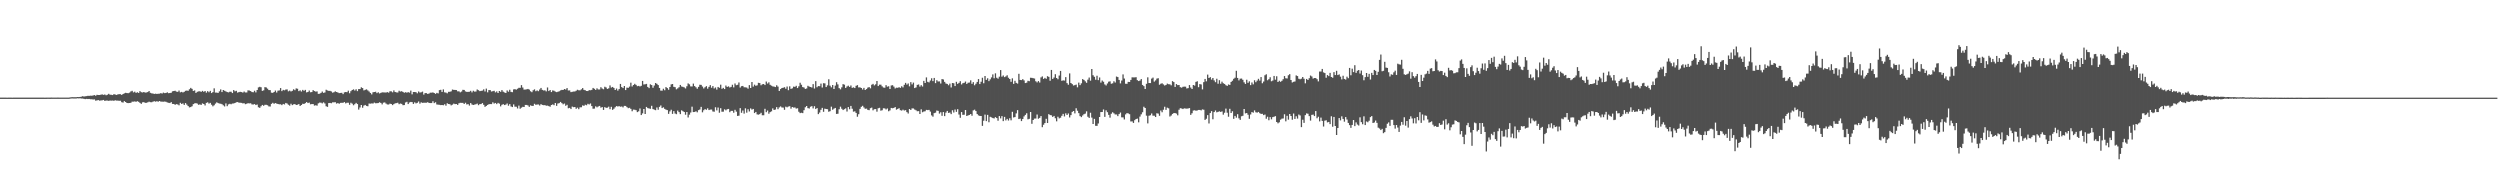 <svg xmlns="http://www.w3.org/2000/svg" width="1920" height="150"><path fill="#4f4f4f" d="M0 74.975h1v1H0zM1 74.982h1v1H1zM2 74.977h1v1H2zM3 74.975h1v1H3zM4 74.975h1v1H4zM5 74.984h1v1H5zM6 74.975h1v1H6zM7 74.979h1v1H7zM8 74.973h1v1H8zM9 74.984h1v1H9zM10 74.979h1v1H10zM11 74.982h1v1H11zM12 74.975h1v1H12zM13 74.973h1v1H13zM14 74.982h1v1H14zM15 74.975h1v1H15zM16 74.975h1v1H16zM17 74.973h1v1H17zM18 74.979h1v1H18zM19 74.97h1v1H19zM20 74.975h1v1H20zM21 74.977h1v1H21zM22 74.982h1v1H22zM23 74.973h1v1H23zM24 74.979h1v1H24zM25 74.977h1v1H25zM26 74.975h1v1H26zM27 74.97h1v1H27zM28 74.975h1v1H28zM29 74.977h1v1H29zM30 74.975h1v1H30zM31 74.975h1v1H31zM32 74.97h1v1H32zM33 74.982h1v1H33zM34 74.984h1v1H34zM35 74.97h1v1H35zM36 74.95h1v1H36zM37 74.938h1v1H37zM38 74.982h1v1H38zM39 74.92h1v1H39zM40 74.936h1v1H40zM41 74.954h1v1H41zM42 74.945h1v1H42zM43 74.95h1v1H43zM44 74.929h1v1H44zM45 74.952h1v1H45zM46 74.943h1v1H46zM47 74.938h1v1H47zM48 74.947h1v1H48zM49 74.936h1v1H49zM50 74.952h1v1H50zM51 74.952h1v1H51zM52 74.952h1v1H52zM53 74.865h1v1H53zM54 74.696h1v1H54zM55 74.615h1v1H55zM56 74.657h1v1H56zM57 74.659h1v1H57zM58 74.652h1v1H58zM59 74.485h1v1H59zM60 74.547h1v1H60zM61 74.421h1v1.069H61zM62 74.238h1v1.44H62zM63 73.904h1v1.776H63zM64 74.155h1v1.751H64zM65 73.917h1v2.22H65zM66 73.835h1v2.103H66zM67 73.572h1v2.493H67zM68 73.629h1v2.346H68zM69 73.469h1v2.772H69zM70 73.535h1v2.68H70zM71 73.315h1v3.106H71zM72 73.032h1v3.312H72zM73 73.501h1v3.829H73zM74 72.782h1v4.301H74zM75 72.94h1v3.919H75zM76 72.974h1v4.353H76zM77 72.691h1v4.477H77zM78 72.482h1v4.555H78zM79 72.876h1v3.886H79zM80 72.54h1v4.967H80zM81 73.185h1v4.044H81zM82 72.743h1v4.516H82zM83 72.038h1v5.418H83zM84 72.686h1v4.514H84zM85 72.782h1v4.514H85zM86 72.99h1v4.232H86zM87 72.299h1v5.125H87zM88 72.613h1v4.413H88zM89 72.897h1v4.349H89zM90 72.51h1v4.761H90zM91 72.274h1v5.143H91zM92 72.345h1v5.015H92zM93 72.903h1v5.571H93zM94 72.169h1v6.642H94zM95 71.672h1v5.988H95zM96 71.249h1v7.089H96zM97 71.459h1v7.62H97zM98 71.583h1v7.636H98zM99 71.095h1v8.004H99zM100 70.237h1v8.739H100zM101 69.754h1v8.329H101zM102 70.949h1v7.148H102zM103 70.399h1v7.457H103zM104 71.299h1v6.864H104zM105 70.869h1v6.871H105zM106 71.384h1v6.816H106zM107 69.981h1v9.025H107zM108 70.818h1v8.94H108zM109 71.022h1v7.562H109zM110 70.635h1v7.812H110zM111 71.104h1v7.874H111zM112 70.99h1v7.981H112zM113 70.708h1v7.89H113zM114 69.873h1v8.21H114zM115 71.272h1v7.212H115zM116 71.654h1v6.896H116zM117 71.835h1v6.267H117zM118 72.157h1v5.544H118zM119 71.931h1v6.136H119zM120 72.123h1v5.621H120zM121 71.97h1v6.152H121zM122 71.931h1v5.631H122zM123 71.544h1v6.493H123zM124 71.83h1v6.269H124zM125 71.13h1v6.988H125zM126 71.503h1v6.487H126zM127 71.381h1v6.798H127zM128 70.933h1v7.771H128zM129 71.585h1v7.372H129zM130 71.439h1v7.723H130zM131 71.212h1v7.233H131zM132 70.168h1v9.677H132zM133 69.912h1v9.95H133zM134 69.688h1v10.781H134zM135 70.347h1v9.62H135zM136 70.548h1v9.661H136zM137 69.543h1v11.334H137zM138 70.901h1v8.057H138zM139 70.537h1v9.302H139zM140 71.033h1v8.398H140zM141 70.498h1v10.076H141zM142 69.745h1v9.4H142zM143 69.505h1v10.826H143zM144 69.731h1v11.703H144zM145 68.543h1v13.914H145zM146 67.461h1v14.779H146zM147 68.23h1v13.358H147zM148 69.846h1v10.144H148zM149 69.438h1v9.95H149zM150 71.368h1v7.855H150zM151 70.505h1v9.082H151zM152 70.184h1v10.304H152zM153 70.074h1v10.108H153zM154 70.578h1v9.986H154zM155 69.772h1v9.643H155zM156 70.523h1v9.361H156zM157 69.884h1v11.126H157zM158 71.194h1v7.796H158zM159 69.992h1v8.595H159zM160 70.864h1v8.695H160zM161 69.77h1v9.206H161zM162 71.487h1v8.938H162zM163 70.75h1v10.89H163zM164 67.831h1v12.998H164zM165 71.095h1v8.483H165zM166 71.095h1v7.489H166zM167 71.384h1v7.796H167zM168 70.168h1v9.336H168zM169 68.655h1v11.007H169zM170 70.72h1v9.327H170zM171 69.125h1v11.785H171zM172 69.683h1v12.087H172zM173 70.182h1v9.238H173zM174 70.686h1v10.858H174zM175 70.937h1v9.247H175zM176 70.429h1v9.27H176zM177 70.459h1v9.611H177zM178 71.459h1v8.064H178zM179 69.152h1v10.332H179zM180 70.134h1v8.986H180zM181 69.733h1v8.805H181zM182 71.127h1v7.276H182zM183 70.757h1v8.075H183zM184 70.493h1v8.396H184zM185 70.702h1v8.293H185zM186 71.127h1v8.293H186zM187 70.301h1v8.981H187zM188 71.011h1v9.036H188zM189 71.004h1v8.652H189zM190 69.365h1v9.915H190zM191 69.521h1v9.895H191zM192 69.953h1v9.373H192zM193 70.686h1v9.501H193zM194 70.869h1v9.426H194zM195 69.672h1v10.236H195zM196 70.96h1v9.744H196zM197 69.138h1v11.135H197zM198 67.106h1v15.257H198zM199 66.646h1v16.173H199zM200 67.037h1v14.589H200zM201 69.795h1v10.79H201zM202 69.372h1v11.9H202zM203 66.907h1v13.6H203zM204 67.152h1v13.314H204zM205 68.113h1v12.708H205zM206 69.159h1v12.541H206zM207 69.246h1v12.566H207zM208 71.146h1v8.643H208zM209 71.297h1v7.633H209zM210 70.635h1v9.062H210zM211 69.532h1v9.599H211zM212 71.082h1v8.505H212zM213 69.619h1v10.229H213zM214 69.447h1v10.698H214zM215 67.616h1v12.449H215zM216 69.967h1v10.751H216zM217 68.996h1v10.833H217zM218 69.37h1v10.867H218zM219 68.777h1v10.295H219zM220 68.651h1v10.858H220zM221 70.139h1v10.288H221zM222 69.582h1v11.582H222zM223 70.267h1v9.393H223zM224 69.745h1v10.996H224zM225 68.534h1v11.614H225zM226 69.262h1v10.668H226zM227 67.898h1v12.731H227zM228 68.131h1v12.293H228zM229 69.994h1v9.913H229zM230 69.367h1v12.028H230zM231 70.308h1v10.355H231zM232 69.006h1v10.645H232zM233 69.738h1v10.142H233zM234 69.031h1v10.199H234zM235 70.942h1v7.425H235zM236 70.631h1v8.526H236zM237 69.505h1v9.274H237zM238 70.866h1v9.238H238zM239 70.69h1v9.254H239zM240 69.214h1v10.719H240zM241 69.935h1v11.19H241zM242 70.329h1v10.538H242zM243 70.191h1v10.959H243zM244 72.075h1v7.29H244zM245 72.009h1v6.768H245zM246 71.336h1v7.491H246zM247 70.308h1v9.126H247zM248 71.331h1v7.283H248zM249 70.995h1v8.469H249zM250 68.928h1v12.673H250zM251 69.452h1v12.621H251zM252 69.765h1v9.371H252zM253 69.777h1v9.261H253zM254 70.269h1v9.055H254zM255 71.157h1v7.457H255zM256 70.786h1v7.826H256zM257 70.123h1v8.357H257zM258 70.644h1v8.929H258zM259 71.008h1v8.169H259zM260 71.514h1v8.217H260zM261 71.386h1v7.626H261zM262 71.251h1v7.709H262zM263 72.292h1v6.642H263zM264 70.919h1v7.457H264zM265 70.681h1v8.73H265zM266 70.791h1v8.114H266zM267 69.642h1v9.254H267zM268 71.603h1v8.904H268zM269 70.017h1v8.876H269zM270 69.125h1v10.476H270zM271 68.612h1v12.257H271zM272 69.527h1v10.51H272zM273 68.559h1v10.423H273zM274 69.978h1v9.922H274zM275 68.42h1v15.747H275zM276 68.392h1v14.118H276zM277 67.088h1v13.532H277zM278 67.648h1v15.072H278zM279 69.404h1v11.719H279zM280 68.99h1v11.579H280zM281 68.584h1v12.765H281zM282 69.436h1v12.186H282zM283 70.287h1v9.236H283zM284 71.372h1v8.238H284zM285 72.521h1v6.91H285zM286 70.839h1v8.682H286zM287 70.667h1v8.132H287zM288 70.461h1v8.853H288zM289 71.503h1v7.764H289zM290 70.837h1v8.313H290zM291 71.768h1v6.766H291zM292 71.333h1v7.702H292zM293 70.898h1v9.277H293zM294 70.947h1v7.894H294zM295 71.027h1v7.64H295zM296 71.047h1v8.524H296zM297 70.738h1v9.499H297zM298 71.166h1v9.112H298zM299 70.107h1v9.508H299zM300 70.164h1v9.696H300zM301 70.908h1v9.844H301zM302 69.44h1v10.531H302zM303 70.647h1v8.693H303zM304 70.974h1v8.247H304zM305 71.049h1v7.871H305zM306 69.683h1v10.348H306zM307 70.278h1v9.229H307zM308 70.031h1v9.762H308zM309 70.601h1v10.215H309zM310 71.223h1v9.464H310zM311 70.821h1v7.892H311zM312 71.162h1v7.029H312zM313 70.754h1v9.158H313zM314 71.155h1v7.517H314zM315 69.569h1v8.7H315zM316 72.471h1v5.969H316zM317 70.635h1v9.208H317zM318 70.681h1v7.903H318zM319 70.818h1v8.597H319zM320 71.67h1v7.283H320zM321 70.255h1v7.693H321zM322 71.077h1v8.565H322zM323 70.882h1v7.72H323zM324 70.329h1v8.679H324zM325 72.656h1v6.221H325zM326 71.466h1v7.427H326zM327 71.548h1v7.35H327zM328 72.125h1v6.381H328zM329 71.828h1v7.231H329zM330 71.187h1v7.963H330zM331 71.166h1v7.986H331zM332 70.96h1v6.8H332zM333 71.402h1v7.787H333zM334 72.102h1v6.455H334zM335 71.329h1v8.906H335zM336 71.706h1v8.666H336zM337 69.232h1v11.259H337zM338 68.976h1v11.744H338zM339 70.619h1v10H339zM340 68.662h1v12.17H340zM341 70.912h1v9.176H341zM342 71.12h1v10.032H342zM343 71.677h1v7.629H343zM344 70.498h1v9.352H344zM345 70.528h1v9.49H345zM346 70.139h1v10.81H346zM347 68.784h1v11.625H347zM348 69.038h1v10.504H348zM349 69.061h1v10.897H349zM350 69.193h1v10.655H350zM351 70.118h1v10.46H351zM352 70.136h1v9.169H352zM353 70.919h1v8.013H353zM354 70.287h1v8.721H354zM355 68.99h1v10.027H355zM356 69.058h1v10.81H356zM357 70.187h1v8.721H357zM358 70.535h1v9.693H358zM359 70.53h1v9.451H359zM360 70.432h1v10.666H360zM361 69.731h1v9.4H361zM362 70.94h1v9.366H362zM363 69.704h1v10.936H363zM364 70.367h1v9.947H364zM365 70.285h1v9.805H365zM366 68.719h1v10.835H366zM367 69.294h1v11.492H367zM368 69.997h1v9.982H368zM369 69.807h1v10.11H369zM370 69.562h1v9.57H370zM371 68.612h1v11.863H371zM372 70.23h1v11.856H372zM373 68.044h1v13.31H373zM374 70.892h1v9.698H374zM375 69.182h1v10.833H375zM376 69.232h1v10.694H376zM377 70.315h1v9.643H377zM378 70.056h1v8.526H378zM379 69.743h1v9.831H379zM380 70.976h1v8.089H380zM381 70.21h1v9.762H381zM382 71.445h1v7.562H382zM383 69.907h1v9.728H383zM384 70.486h1v11.215H384zM385 69.175h1v11.298H385zM386 70.415h1v9.574H386zM387 71.02h1v9.673H387zM388 71.439h1v8.876H388zM389 69.454h1v10.014H389zM390 70.466h1v10.755H390zM391 68.898h1v11.073H391zM392 70.541h1v11.229H392zM393 70.8h1v11.412H393zM394 68.651h1v11.545H394zM395 68.44h1v13.47H395zM396 68.882h1v13.069H396zM397 68.129h1v15.187H397zM398 67.408h1v13.69H398zM399 67.454h1v16.072H399zM400 65.389h1v17.324H400zM401 67.248h1v14.777H401zM402 68.802h1v13.385H402zM403 68.738h1v11.847H403zM404 68.621h1v11.971H404zM405 68.282h1v12.705H405zM406 68.797h1v13.296H406zM407 70.074h1v10.824H407zM408 70.821h1v10.54H408zM409 69.328h1v11.966H409zM410 68.594h1v11.108H410zM411 70.029h1v10.444H411zM412 69.431h1v10.872H412zM413 70.02h1v10.204H413zM414 68.713h1v12.316H414zM415 67.516h1v12.449H415zM416 69.01h1v11.579H416zM417 69.475h1v11.321H417zM418 69.376h1v11.344H418zM419 70.196h1v10.982H419zM420 67.197h1v13.905H420zM421 69.917h1v11.611H421zM422 69.12h1v12.868H422zM423 70.724h1v9.927H423zM424 69.436h1v10.751H424zM425 69.685h1v11.09H425zM426 70.345h1v8.759H426zM427 70.745h1v10.552H427zM428 70.448h1v9.078H428zM429 70.09h1v9.116H429zM430 69.415h1v8.86H430zM431 69.008h1v10.188H431zM432 69.118h1v11.003H432zM433 68.328h1v11.208H433zM434 68.749h1v12.525H434zM435 67.635h1v12.843H435zM436 69.493h1v13.678H436zM437 69.415h1v13.449H437zM438 70.75h1v12.998H438zM439 70.505h1v11.389H439zM440 70.313h1v12.021H440zM441 70.264h1v11.909H441zM442 69.681h1v13.877H442zM443 68.937h1v13.738H443zM444 69.342h1v14.521H444zM445 69.351h1v13.065H445zM446 68.603h1v13.772H446zM447 67.632h1v13.314H447zM448 68.996h1v12.332H448zM449 69.347h1v11.08H449zM450 69.91h1v10.943H450zM451 69.942h1v9.771H451zM452 69.218h1v11.032H452zM453 69.337h1v10.128H453zM454 69.019h1v12.456H454zM455 67.538h1v15.949H455zM456 68.218h1v15.171H456zM457 69.044h1v12.607H457zM458 67.822h1v14.61H458zM459 68.733h1v13.046H459zM460 68.719h1v12.632H460zM461 66.989h1v15.72H461zM462 67.978h1v14.266H462zM463 68.571h1v15.841H463zM464 66.623h1v15.679H464zM465 67.197h1v15.631H465zM466 68.285h1v14.385H466zM467 67.843h1v14.09H467zM468 65.57h1v18.276H468zM469 67.204h1v14.82H469zM470 66.758h1v17.642H470zM471 67.55h1v15.972H471zM472 69.095h1v13.275H472zM473 67.987h1v13.486H473zM474 69.594h1v12.209H474zM475 68.427h1v13.067H475zM476 64.471h1v17.496H476zM477 66.847h1v14.935H477zM478 67.628h1v14.846H478zM479 66.026h1v15.299H479zM480 69.173h1v12.197H480zM481 67.264h1v15.008H481zM482 67.467h1v15.615H482zM483 66.529h1v16.239H483zM484 63.474h1v20.14H484zM485 66.392h1v19.039H485zM486 65.266h1v18.894H486zM487 64.371h1v19.92H487zM488 65.167h1v19.442H488zM489 66.188h1v19.936H489zM490 65.945h1v19.551H490zM491 66.417h1v16.903H491zM492 65.891h1v22.499H492zM493 62.171h1v24.919H493zM494 64.89h1v18.824H494zM495 64.716h1v22.859H495zM496 64.428h1v17.688H496zM497 66.769h1v16.262H497zM498 67.68h1v15.603H498zM499 64.746h1v18.791H499zM500 65.339h1v15.93H500zM501 67.39h1v16.37H501zM502 65.664h1v18.54H502zM503 63.744h1v20.879H503zM504 64.341h1v18.173H504zM505 65.314h1v18.947H505zM506 67.541h1v14.514H506zM507 69.557h1v11.435H507zM508 69.626h1v13.388H508zM509 68.156h1v14.271H509zM510 69.303h1v14.321H510zM511 66.852h1v17.377H511zM512 67.687h1v16.871H512zM513 68.937h1v18.531H513zM514 66.829h1v18.739H514zM515 64.842h1v19.412H515zM516 64.49h1v22.955H516zM517 66.65h1v18.716H517zM518 66.982h1v20.208H518zM519 68.587h1v19.139H519zM520 67.889h1v17.031H520zM521 67.035h1v19.078H521zM522 65.218h1v22.422H522zM523 66.399h1v18.359H523zM524 66.71h1v18.709H524zM525 67.147h1v18.846H525zM526 67.96h1v20.156H526zM527 66.25h1v19.785H527zM528 64.062h1v26.175H528zM529 64.785h1v23.294H529zM530 66.36h1v20.046H530zM531 66.399h1v15.509H531zM532 64.227h1v21.836H532zM533 66.083h1v19.87H533zM534 67.039h1v18.439H534zM535 68.163h1v18.13H535zM536 66.714h1v17.869H536zM537 65.067h1v19.007H537zM538 65.163h1v16.921H538zM539 66.479h1v19.794H539zM540 67.946h1v16.745H540zM541 66.973h1v16.844H541zM542 66.149h1v18.174H542zM543 68.072h1v15.129H543zM544 66.728h1v17.819H544zM545 65.382h1v18.808H545zM546 67.374h1v16.738H546zM547 66.09h1v19.49H547zM548 67.966h1v17.826H548zM549 67.165h1v15.212H549zM550 68.827h1v15.935H550zM551 66.751h1v15.857H551zM552 67.408h1v19.183H552zM553 65.044h1v18.05H553zM554 68.202h1v17.633H554zM555 67.502h1v18.242H555zM556 68.41h1v15.56H556zM557 65.694h1v19.062H557zM558 66.765h1v17.164H558zM559 66.3h1v17.345H559zM560 67.184h1v18.965H560zM561 66.724h1v18.423H561zM562 65.078h1v20.078H562zM563 67.101h1v19.455H563zM564 64.117h1v20.197H564zM565 65.453h1v20.33H565zM566 65.151h1v23.871H566zM567 63.352h1v25.493H567zM568 67.209h1v15.839H568zM569 66.218h1v20.396H569zM570 65.973h1v18.929H570zM571 67.01h1v20.256H571zM572 67.094h1v16.13H572zM573 67.243h1v19.307H573zM574 68.12h1v15.816H574zM575 65.357h1v20.233H575zM576 67.561h1v15.706H576zM577 62.961h1v21.224H577zM578 66.527h1v17.153H578zM579 65.023h1v21.824H579zM580 65.877h1v20.064H580zM581 65.552h1v22.296H581zM582 63.613h1v24.47H582zM583 63.815h1v23.836H583zM584 65.481h1v21.128H584zM585 64.705h1v23.825H585zM586 64.506h1v24.006H586zM587 65.341h1v18.224H587zM588 62.613h1v23.58H588zM589 64.153h1v20.737H589zM590 63.233h1v24.122H590zM591 65.112h1v21.003H591zM592 65.81h1v19.689H592zM593 66.367h1v16.871H593zM594 66.488h1v17.968H594zM595 66.882h1v17.217H595zM596 65.476h1v16.814H596zM597 66.508h1v17.34H597zM598 69.841h1v12.644H598zM599 68.408h1v13.312H599zM600 67.605h1v14.923H600zM601 67.362h1v15.283H601zM602 66.994h1v17.329H602zM603 68.145h1v13.779H603zM604 66.481h1v15.935H604zM605 69.253h1v12.591H605zM606 66.309h1v15.251H606zM607 68.266h1v15.198H607zM608 67.861h1v14.292H608zM609 66.52h1v16.107H609zM610 66.705h1v15.846H610zM611 65.891h1v17.505H611zM612 67.639h1v15.514H612zM613 66.323h1v19.485H613zM614 63.522h1v23.385H614zM615 65.083h1v21.522H615zM616 66.859h1v20.048H616zM617 67.232h1v17.382H617zM618 68.278h1v14.12H618zM619 67.934h1v13.465H619zM620 65.877h1v17.157H620zM621 66.518h1v16.853H621zM622 66.82h1v15.177H622zM623 67.234h1v14.26H623zM624 64.634h1v18.601H624zM625 67.989h1v13.58H625zM626 62.286h1v21.492H626zM627 67.026h1v15.956H627zM628 66.117h1v21.515H628zM629 66.186h1v20.252H629zM630 64.224h1v20.114H630zM631 67.243h1v15.601H631zM632 63.92h1v21.918H632zM633 64.027h1v19.421H633zM634 66.847h1v16.844H634zM635 65.524h1v18.325H635zM636 60.885h1v24.919H636zM637 65.794h1v19.609H637zM638 67.067h1v14.862H638zM639 65.268h1v19.016H639zM640 68.374h1v15.065H640zM641 65.76h1v17.114H641zM642 63.151h1v24.358H642zM643 64.808h1v22.552H643zM644 67.68h1v16.249H644zM645 68.619h1v13.289H645zM646 67.069h1v16.416H646zM647 64.6h1v19.945H647zM648 65.037h1v18.803H648zM649 67.541h1v15.686H649zM650 66.408h1v19.261H650zM651 65.785h1v16.422H651zM652 66.763h1v17.144H652zM653 65.634h1v15.704H653zM654 67.502h1v16.013H654zM655 67.056h1v18.709H655zM656 67.657h1v17.839H656zM657 65.886h1v20.842H657zM658 65.378h1v24.273H658zM659 67.113h1v20.579H659zM660 67.088h1v16.505H660zM661 67.57h1v14.445H661zM662 68.768h1v12.481H662zM663 67.486h1v15.054H663zM664 69.111h1v14.438H664zM665 68.417h1v14.983H665zM666 67.266h1v17.116H666zM667 66.863h1v17.768H667zM668 67.841h1v15.258H668zM669 65.076h1v17.576H669zM670 64.4h1v20.355H670zM671 65.565h1v18.313H671zM672 64.78h1v18.997H672zM673 62.196h1v23.587H673zM674 66.099h1v17.05H674zM675 65.002h1v17.789H675zM676 65.037h1v19.94H676zM677 66.296h1v18.409H677zM678 67.236h1v15.935H678zM679 67.358h1v15.885H679zM680 65.371h1v18.695H680zM681 66.586h1v16.715H681zM682 66.245h1v19.187H682zM683 68.362h1v16.413H683zM684 65.614h1v17.301H684zM685 65.446h1v17.697H685zM686 66.506h1v16.406H686zM687 67.923h1v14.303H687zM688 67.344h1v16.894H688zM689 67.406h1v16.251H689zM690 66.966h1v16.114H690zM691 67.486h1v17.146H691zM692 66.275h1v18.654H692zM693 67.115h1v17.093H693zM694 65.149h1v19.737H694zM695 63.634h1v20.934H695zM696 64.984h1v21.142H696zM697 64.124h1v23.065H697zM698 66.282h1v17.434H698zM699 63.103h1v21.36H699zM700 64.822h1v18.425H700zM701 63.448h1v19.851H701zM702 67.651h1v16.48H702zM703 67.129h1v17.553H703zM704 65.165h1v20.293H704zM705 64.886h1v20.453H705zM706 66.525h1v21.046H706zM707 65.362h1v18.622H707zM708 66.442h1v19.785H708zM709 62.084h1v23.596H709zM710 63.741h1v21.728H710zM711 59.443h1v24.944H711zM712 62.84h1v21.746H712zM713 63.268h1v21.133H713zM714 61.826h1v23.88H714zM715 60.132h1v28.51H715zM716 62.327h1v27.297H716zM717 59.859h1v27.013H717zM718 63.853h1v22.673H718zM719 61.583h1v23.305H719zM720 62.588h1v22.538H720zM721 62.498h1v24.749H721zM722 64.174h1v22.028H722zM723 60.736h1v28.199H723zM724 61.043h1v25.006H724zM725 62.851h1v26.347H725zM726 64.135h1v22.362H726zM727 64.469h1v20.742H727zM728 65.49h1v21.234H728zM729 64.229h1v22.181H729zM730 67.17h1v20.488H730zM731 63.76h1v20.909H731zM732 63.947h1v22.454H732zM733 66.08h1v18.043H733zM734 62.814h1v23.117H734zM735 64.396h1v19.487H735zM736 63.629h1v24.321H736zM737 62.368h1v28.103H737zM738 64.874h1v21.211H738zM739 63.888h1v24.324H739zM740 63.586h1v24.534H740zM741 62.606h1v21.875H741zM742 64.439h1v24.656H742zM743 63.565h1v25.049H743zM744 63.382h1v24.871H744zM745 61.709h1v25.859H745zM746 64.384h1v24.505H746zM747 63.064h1v21.737H747zM748 65.501h1v18.739H748zM749 64.286h1v21.016H749zM750 62.92h1v24.692H750zM751 60.743h1v27.858H751zM752 64.568h1v24.484H752zM753 62.757h1v26.329H753zM754 59.683h1v36.999H754zM755 63.929h1v28.81H755zM756 58.358h1v29.631H756zM757 61.315h1v31.698H757zM758 60.084h1v28.123H758zM759 62.331h1v31.573H759zM760 60.944h1v28.773H760zM761 59.459h1v30.705H761zM762 57.143h1v33.541H762zM763 60.088h1v30.904H763zM764 56.319h1v33.646H764zM765 59.713h1v30.984H765zM766 60.42h1v32.284H766zM767 58.884h1v30.243H767zM768 53.819h1v37.134H768zM769 58.884h1v30.318H769zM770 57.953h1v35.058H770zM771 59.225h1v30.552H771zM772 58.662h1v33.779H772zM773 57.797h1v33.495H773zM774 59.704h1v32.854H774zM775 60.672h1v30.169H775zM776 62.837h1v29.6H776zM777 60.171h1v25.713H777zM778 64.4h1v25.816H778zM779 62.052h1v27.86H779zM780 63.657h1v23.413H780zM781 64.217h1v20.385H781zM782 56.662h1v34.772H782zM783 61.404h1v29.664H783zM784 61.549h1v31.456H784zM785 60.752h1v30.648H785zM786 61.739h1v27.661H786zM787 63.787h1v24.454H787zM788 63.508h1v23.481H788zM789 62.052h1v29.606H789zM790 62.357h1v28.876H790zM791 59.708h1v26.306H791zM792 59.784h1v35.308H792zM793 60.047h1v32.103H793zM794 60.287h1v30.817H794zM795 62.421h1v28.618H795zM796 63.281h1v24.658H796zM797 62.267h1v28.945H797zM798 63.412h1v27.107H798zM799 59.459h1v29.68H799zM800 58.658h1v39.009H800zM801 60.606h1v35.166H801zM802 59.827h1v34.667H802zM803 60.53h1v30.712H803zM804 58.537h1v35.942H804zM805 59.022h1v28.647H805zM806 62.006h1v26.37H806zM807 53.723h1v34.852H807zM808 60.635h1v29.185H808zM809 59.557h1v29.476H809zM810 56.992h1v33.841H810zM811 59.887h1v33.312H811zM812 60.851h1v28.782H812zM813 57.999h1v32.953H813zM814 54.478h1v35.96H814zM815 62.045h1v26.905H815zM816 61.679h1v25.759H816zM817 61.899h1v27.523H817zM818 59.253h1v27.784H818zM819 63.84h1v24.484H819zM820 65.051h1v22.067H820zM821 56.364h1v33.834H821zM822 63.732h1v24.694H822zM823 64.632h1v21.257H823zM824 65.668h1v19.59H824zM825 65.357h1v21.756H825zM826 64.966h1v18.187H826zM827 67.078h1v17.979H827zM828 63.421h1v23.481H828zM829 65.371h1v23.809H829zM830 63.998h1v25.963H830zM831 60.709h1v27.945H831zM832 61.386h1v26.301H832zM833 62.444h1v24.788H833zM834 63.597h1v21.886H834zM835 61.162h1v28.469H835zM836 59.537h1v31.044H836zM837 61.958h1v24.61H837zM838 52.968h1v37.347H838zM839 57.793h1v37.448H839zM840 58.987h1v32.321H840zM841 61.256h1v35.361H841zM842 58.168h1v38.508H842zM843 61.544h1v33.269H843zM844 59.509h1v30.336H844zM845 63.437h1v22.644H845zM846 61.846h1v24.152H846zM847 62.794h1v21.266H847zM848 64.81h1v24.928H848zM849 65.618h1v19.126H849zM850 64.096h1v22.06H850zM851 62.734h1v25.493H851zM852 62.478h1v27.903H852zM853 64.311h1v23.042H853zM854 64.014h1v22.181H854zM855 62.393h1v24.66H855zM856 63.405h1v24.521H856zM857 58.791h1v29.142H857zM858 59.191h1v29.991H858zM859 61.388h1v26.2H859zM860 64.062h1v22.344H860zM861 61.835h1v28.261H861zM862 57.15h1v33.017H862zM863 60.326h1v31.417H863zM864 64.314h1v23.548H864zM865 64.355h1v22.536H865zM866 62.899h1v24.205H866zM867 62.988h1v24.74H867zM868 61.368h1v31.911H868zM869 59.383h1v33.834H869zM870 59.461h1v34.969H870zM871 59.454h1v32.87H871zM872 59.267h1v32.126H872zM873 61.615h1v29.483H873zM874 62.272h1v31.66H874zM875 61.835h1v27.716H875zM876 60.699h1v27.118H876zM877 65.204h1v21.035H877zM878 66.151h1v15.825H878zM879 68.362h1v14.607H879zM880 64.364h1v24.475H880zM881 59.37h1v35.399H881zM882 63.753h1v25.139H882zM883 63.796h1v24.708H883zM884 60.379h1v26.757H884zM885 59.596h1v29.231H885zM886 62.686h1v26.203H886zM887 61.768h1v28.114H887zM888 60.342h1v26.624H888zM889 60.059h1v27.171H889zM890 65.099h1v23.822H890zM891 64.288h1v20.584H891zM892 63.966h1v22.277H892zM893 64.806h1v19.464H893zM894 65.671h1v16.326H894zM895 65.231h1v19.149H895zM896 64.199h1v18.492H896zM897 64.655h1v18.551H897zM898 64.778h1v24.745H898zM899 65.559h1v23.159H899zM900 62.309h1v25.182H900zM901 63.002h1v23.825H901zM902 66.776h1v20.05H902zM903 64.552h1v22.68H903zM904 65.394h1v23.204H904zM905 65.268h1v19.016H905zM906 66.985h1v16.114H906zM907 67.332h1v15.965H907zM908 66.66h1v17.082H908zM909 66.534h1v16.688H909zM910 66.582h1v16.793H910zM911 67.962h1v15.491H911zM912 67.667h1v15.637H912zM913 65.307h1v17.711H913zM914 67.245h1v20.964H914zM915 68.353h1v18.638H915zM916 65.298h1v19.583H916zM917 65.762h1v18.945H917zM918 62.853h1v22.204H918zM919 62.402h1v22.454H919zM920 66.957h1v17.485H920zM921 64.581h1v19.847H921zM922 64.87h1v19.915H922zM923 68.681h1v15.335H923zM924 63.066h1v21.206H924zM925 60.645h1v31.444H925zM926 62.464h1v28.739H926zM927 57.271h1v31.17H927zM928 59.921h1v34.891H928zM929 59.235h1v27.608H929zM930 61.132h1v24.216H930zM931 59.896h1v31.721H931zM932 61.768h1v24.303H932zM933 63.114h1v21.728H933zM934 60.464h1v25.811H934zM935 64.311h1v21.611H935zM936 61.583h1v23.898H936zM937 64.307h1v21.648H937zM938 62.734h1v22.831H938zM939 63.952h1v24.125H939zM940 64.437h1v22.129H940zM941 65.43h1v17.974H941zM942 65.998h1v20.595H942zM943 64.872h1v24.798H943zM944 65.204h1v18.345H944zM945 62.917h1v23.85H945zM946 61.988h1v23.465H946zM947 60.509h1v30.755H947zM948 59.679h1v29.375H948zM949 54.371h1v36.006H949zM950 59.85h1v27.848H950zM951 61.723h1v29.169H951zM952 60.439h1v31.616H952zM953 60.324h1v28.986H953zM954 61.299h1v27.617H954zM955 63.249h1v20.465H955zM956 64.476h1v22.637H956zM957 61.233h1v25.56H957zM958 63.57h1v24.55H958zM959 62.466h1v28.771H959zM960 65.382h1v22.541H960zM961 63.343h1v22.719H961zM962 64.774h1v21.735H962zM963 61.633h1v23.165H963zM964 63.142h1v23.104H964zM965 61.885h1v24.669H965zM966 60.526h1v25.436H966zM967 61.892h1v25.031H967zM968 59.175h1v28.345H968zM969 63.97h1v23.433H969zM970 62.611h1v25.816H970zM971 57.779h1v30.185H971zM972 57.024h1v34.179H972zM973 61.642h1v28.025H973zM974 60.846h1v31.508H974zM975 59.354h1v30.62H975zM976 62.4h1v29.268H976zM977 61.846h1v28.137H977zM978 58.308h1v31.341H978zM979 61.189h1v27.977H979zM980 58.582h1v35.125H980zM981 62.984h1v31.717H981zM982 61.995h1v31.939H982zM983 62.826h1v29.073H983zM984 62.075h1v29.071H984zM985 60.841h1v30.133H985zM986 58.397h1v29.352H986zM987 60.127h1v33.044H987zM988 60.26h1v28.695H988zM989 57.795h1v34.106H989zM990 56.927h1v30.622H990zM991 61.443h1v27.626H991zM992 63.352h1v28.595H992zM993 62.842h1v24.337H993zM994 62.581h1v28.778H994zM995 57.903h1v31.394H995zM996 58.438h1v32.664H996zM997 60.475h1v27.478H997zM998 60.855h1v27.832H998zM999 60.4h1v37.253H999zM1000 59.159h1v32.811H1000zM1001 60.445h1v33.935H1001zM1002 63.979h1v24.454H1002zM1003 60.64h1v26.471H1003zM1004 61.448h1v25.88H1004zM1005 60.068h1v29.112H1005zM1006 58.001h1v34.614H1006zM1007 58.74h1v29.485H1007zM1008 60.356h1v27.675H1008zM1009 59.921h1v29.242H1009zM1010 59.965h1v25.335H1010zM1011 60.818h1v29.993H1011zM1012 62.514h1v27.118H1012zM1013 54.959h1v38.258H1013zM1014 54.957h1v35.381H1014zM1015 52.929h1v39.97H1015zM1016 55.616h1v41.543H1016zM1017 56.104h1v36.564H1017zM1018 59.704h1v32.657H1018zM1019 57.676h1v36.331H1019zM1020 58.445h1v35.209H1020zM1021 55.962h1v39.384H1021zM1022 59.125h1v30.169H1022zM1023 59.676h1v37.645H1023zM1024 55.394h1v34.404H1024zM1025 57.642h1v39.103H1025zM1026 54.357h1v49.316H1026zM1027 57.626h1v40.659H1027zM1028 57.136h1v33.561H1028zM1029 58.875h1v33.566H1029zM1030 60.979h1v28.382H1030zM1031 58.159h1v33.159H1031zM1032 60.638h1v32.806H1032zM1033 61.125h1v28.771H1033zM1034 58.871h1v32.909H1034zM1035 60.072h1v34.363H1035zM1036 52.169h1v43.912H1036zM1037 57.816h1v40.405H1037zM1038 52.746h1v43.191H1038zM1039 55.394h1v36.791H1039zM1040 50.089h1v46.759H1040zM1041 55.982h1v38.009H1041zM1042 54.337h1v41.321H1042zM1043 53.737h1v42.66H1043zM1044 56.463h1v33.658H1044zM1045 54.151h1v39.625H1045zM1046 57.749h1v37.663H1046zM1047 61.656h1v27.663H1047zM1048 59.248h1v36.805H1048zM1049 56.051h1v37.251H1049zM1050 58.99h1v34.907H1050zM1051 56.749h1v35.972H1051zM1052 61.066h1v28.901H1052zM1053 55.939h1v33.188H1053zM1054 57.662h1v36.782H1054zM1055 53.684h1v40.38H1055zM1056 54.371h1v38.212H1056zM1057 57.591h1v36.748H1057zM1058 55.133h1v42.895H1058zM1059 45.973h1v52.749H1059zM1060 41.895h1v58.002H1060zM1061 54.751h1v44.234H1061zM1062 54.355h1v47.924H1062zM1063 47.466h1v53.989H1063zM1064 51.922h1v46.285H1064zM1065 52.176h1v42.868H1065zM1066 55.488h1v38.528H1066zM1067 58.713h1v37.942H1067zM1068 57.101h1v34.882H1068zM1069 57.458h1v34.557H1069zM1070 55.556h1v40.52H1070zM1071 54.291h1v44.482H1071zM1072 57.566h1v38.457H1072zM1073 48.912h1v49.036H1073zM1074 49.432h1v51.891H1074zM1075 49.594h1v46.848H1075zM1076 45.923h1v47.738H1076zM1077 52.858h1v42.93H1077zM1078 57.076h1v32.987H1078zM1079 57.541h1v38.963H1079zM1080 57.042h1v35.875H1080zM1081 56.55h1v41.453H1081zM1082 54.767h1v36.729H1082zM1083 60.397h1v28.924H1083zM1084 55.474h1v35.491H1084zM1085 58.482h1v36.239H1085zM1086 59.66h1v31.122H1086zM1087 58.479h1v36.322H1087zM1088 56.806h1v33.067H1088zM1089 62.945h1v29.464H1089zM1090 66.799h1v19.389H1090zM1091 57.495h1v36.883H1091zM1092 62.192h1v25.692H1092zM1093 59.644h1v32.827H1093zM1094 57.074h1v31.575H1094zM1095 56.536h1v32.422H1095zM1096 54.408h1v37.308H1096zM1097 56.717h1v37.498H1097zM1098 52.679h1v41.099H1098zM1099 52.336h1v40.902H1099zM1100 54.735h1v40.996H1100zM1101 54.527h1v42.598H1101zM1102 45.616h1v51.083H1102zM1103 47.202h1v50.325H1103zM1104 53.963h1v43.41H1104zM1105 54.911h1v39.725H1105zM1106 54.421h1v41.604H1106zM1107 54.577h1v41.005H1107zM1108 57.669h1v35.019H1108zM1109 55.824h1v43.493H1109zM1110 58.303h1v33.266H1110zM1111 59.214h1v36.468H1111zM1112 52.055h1v42.618H1112zM1113 54.124h1v45.988H1113zM1114 53.799h1v43.957H1114zM1115 54.341h1v41.346H1115zM1116 56.342h1v39.087H1116zM1117 56.17h1v36.299H1117zM1118 55.554h1v37.32H1118zM1119 55.506h1v38.162H1119zM1120 52.336h1v41.65H1120zM1121 46.545h1v56.633H1121zM1122 45.609h1v54.987H1122zM1123 49.045h1v56.05H1123zM1124 52.155h1v58.531H1124zM1125 59.145h1v44.271H1125zM1126 52.492h1v43.717H1126zM1127 56.747h1v37.606H1127zM1128 58.239h1v39.394H1128zM1129 51.579h1v50.137H1129zM1130 50.191h1v61.776H1130zM1131 54.664h1v45.168H1131zM1132 57.66h1v36.439H1132zM1133 55.847h1v38.803H1133zM1134 52.032h1v48.89H1134zM1135 54.57h1v45.239H1135zM1136 56.564h1v37.947H1136zM1137 52.453h1v50.46H1137zM1138 48.82h1v45.644H1138zM1139 53.622h1v43.671H1139zM1140 48.708h1v52.673H1140zM1141 54.357h1v61.962H1141zM1142 52.348h1v56.365H1142zM1143 46.131h1v59.46H1143zM1144 49.013h1v58.265H1144zM1145 44.467h1v58.304H1145zM1146 47.745h1v56.109H1146zM1147 43.515h1v57.766H1147zM1148 51.338h1v55.509H1148zM1149 53.151h1v55.036H1149zM1150 51.141h1v49.643H1150zM1151 49.059h1v49.556H1151zM1152 49.569h1v63.031H1152zM1153 44.845h1v55.66H1153zM1154 46.66h1v58.267H1154zM1155 42.863h1v61.948H1155zM1156 48.502h1v51.103H1156zM1157 53.712h1v51.797H1157zM1158 49.83h1v49.183H1158zM1159 54.151h1v40.421H1159zM1160 52.922h1v52.625H1160zM1161 47.786h1v54.816H1161zM1162 48.34h1v57.773H1162zM1163 45.939h1v51.19H1163zM1164 47.91h1v58.359H1164zM1165 43.27h1v56.516H1165zM1166 50.105h1v51.497H1166zM1167 51.21h1v48.62H1167zM1168 53.428h1v43.452H1168zM1169 53.851h1v43.388H1169zM1170 51.283h1v45.507H1170zM1171 43.829h1v54.871H1171zM1172 46.362h1v51.842H1172zM1173 53.643h1v44.255H1173zM1174 59.795h1v30.645H1174zM1175 57.14h1v37.581H1175zM1176 60.127h1v30.847H1176zM1177 59.347h1v33.149H1177zM1178 61.61h1v31.692H1178zM1179 52.86h1v39.831H1179zM1180 53.913h1v42.733H1180zM1181 59.335h1v35.791H1181zM1182 47.96h1v51.84H1182zM1183 54.922h1v43.287H1183zM1184 52.75h1v44.706H1184zM1185 44.282h1v66.047H1185zM1186 50.416h1v52.577H1186zM1187 48.381h1v53.674H1187zM1188 49.713h1v48.867H1188zM1189 45.465h1v49.972H1189zM1190 55.032h1v42.978H1190zM1191 53.947h1v40.723H1191zM1192 52.018h1v46.629H1192zM1193 50.858h1v45.285H1193zM1194 54.121h1v43.447H1194zM1195 56.106h1v40.996H1195zM1196 53.753h1v47.15H1196zM1197 59.175h1v38.064H1197zM1198 55.051h1v45.04H1198zM1199 55.966h1v35.138H1199zM1200 56.596h1v35.019H1200zM1201 58.099h1v31.98H1201zM1202 57.55h1v32.522H1202zM1203 60.12h1v26.651H1203zM1204 59.782h1v32.177H1204zM1205 59.908h1v33.669H1205zM1206 61.592h1v28.656H1206zM1207 60.919h1v29.203H1207zM1208 59.953h1v30.263H1208zM1209 59.411h1v34.738H1209zM1210 57.948h1v39.103H1210zM1211 51.551h1v44.024H1211zM1212 54.458h1v37.665H1212zM1213 59.427h1v33.23H1213zM1214 58.701h1v31.385H1214zM1215 61.4h1v27.954H1215zM1216 61.951h1v26.78H1216zM1217 63.659h1v24.848H1217zM1218 58.882h1v32.557H1218zM1219 61.228h1v26.072H1219zM1220 65.062h1v20.9H1220zM1221 64.522h1v24.727H1221zM1222 64.563h1v20.716H1222zM1223 64.277h1v21.403H1223zM1224 63.874h1v24.978H1224zM1225 61.109h1v24.951H1225zM1226 65.243h1v20.785H1226zM1227 61.83h1v24.971H1227zM1228 59.024h1v29.771H1228zM1229 60.219h1v29.922H1229zM1230 63.13h1v24.788H1230zM1231 55.884h1v34.102H1231zM1232 62.972h1v24.969H1232zM1233 62.528h1v23.41H1233zM1234 57.836h1v34.092H1234zM1235 54.964h1v33.056H1235zM1236 57.971h1v31.073H1236zM1237 59.619h1v30.048H1237zM1238 61.81h1v25.418H1238zM1239 57.584h1v34.658H1239zM1240 61.832h1v30.142H1240zM1241 63.812h1v21.334H1241zM1242 66.273h1v20.797H1242zM1243 62.199h1v24.745H1243zM1244 61.034h1v28.842H1244zM1245 60.29h1v28.901H1245zM1246 63.208h1v24.605H1246zM1247 63.119h1v21.465H1247zM1248 62.514h1v24.852H1248zM1249 59.306h1v26.722H1249zM1250 61.336h1v25.953H1250zM1251 64.016h1v21.76H1251zM1252 67.772h1v14.665H1252zM1253 63.206h1v22.701H1253zM1254 62.791h1v21.824H1254zM1255 65.682h1v20.332H1255zM1256 65.833h1v19.785H1256zM1257 65.536h1v20.098H1257zM1258 66.646h1v17.189H1258zM1259 67.815h1v17.382H1259zM1260 66.103h1v18.769H1260zM1261 63.988h1v23.6H1261zM1262 63.615h1v21.918H1262zM1263 66.113h1v17.311H1263zM1264 66.705h1v18.05H1264zM1265 65.794h1v17.743H1265zM1266 67.623h1v16.551H1266zM1267 68.804h1v13.722H1267zM1268 65.382h1v23.747H1268zM1269 62.627h1v25.676H1269zM1270 65.268h1v21.98H1270zM1271 60.308h1v37.434H1271zM1272 59.658h1v32.836H1272zM1273 55.046h1v43.166H1273zM1274 53.661h1v36.008H1274zM1275 51.874h1v45.372H1275zM1276 53.201h1v42.257H1276zM1277 51.13h1v42.788H1277zM1278 58.541h1v37.233H1278zM1279 56.051h1v41.909H1279zM1280 47.317h1v51.781H1280zM1281 44.843h1v56.052H1281zM1282 47.28h1v50.307H1282zM1283 48.53h1v52.392H1283zM1284 50.871h1v54.61H1284zM1285 47.964h1v50.666H1285zM1286 51.821h1v48.398H1286zM1287 50.198h1v51.794H1287zM1288 45.351h1v53.731H1288zM1289 53.6h1v44.962H1289zM1290 52.611h1v42.351H1290zM1291 50.203h1v48.872H1291zM1292 49.368h1v48.352H1292zM1293 51.899h1v47.718H1293zM1294 49.681h1v55.129H1294zM1295 51.384h1v47.363H1295zM1296 49.061h1v47.452H1296zM1297 51.34h1v51.165H1297zM1298 50.418h1v53.04H1298zM1299 46.786h1v56.459H1299zM1300 45.85h1v54.807H1300zM1301 41.556h1v56.747H1301zM1302 44.618h1v56.418H1302zM1303 49.596h1v50.911H1303zM1304 47.555h1v55.054H1304zM1305 46.024h1v57.336H1305zM1306 35.525h1v68.162H1306zM1307 46.271h1v61.378H1307zM1308 46.932h1v56.704H1308zM1309 49.844h1v51.112H1309zM1310 48.754h1v54.999H1310zM1311 44.504h1v56.198H1311zM1312 39.91h1v60.414H1312zM1313 49.944h1v48.991H1313zM1314 48.736h1v50.087H1314zM1315 49.727h1v49.645H1315zM1316 43.556h1v62.557H1316zM1317 47.93h1v46.242H1317zM1318 48.26h1v52.259H1318zM1319 52.993h1v50.749H1319zM1320 51.194h1v52.582H1320zM1321 47.498h1v53.051H1321zM1322 46.429h1v54.514H1322zM1323 46.12h1v56.58H1323zM1324 53.762h1v50.135H1324zM1325 49.104h1v53.713H1325zM1326 49.933h1v55.931H1326zM1327 42.611h1v56.358H1327zM1328 45.303h1v62.861H1328zM1329 40.359h1v58.594H1329zM1330 45.394h1v60.488H1330zM1331 37.775h1v66.008H1331zM1332 42.588h1v73.511H1332zM1333 35.742h1v71.33H1333zM1334 40.187h1v73.195H1334zM1335 44.119h1v65.702H1335zM1336 43.446h1v65.615H1336zM1337 45.119h1v60.204H1337zM1338 47.621h1v58.096H1338zM1339 43.442h1v51.89H1339zM1340 51.386h1v45.983H1340zM1341 53.49h1v51.438H1341zM1342 50.576h1v55.628H1342zM1343 47.23h1v56.187H1343zM1344 36.397h1v77.105H1344zM1345 47.896h1v52.177H1345zM1346 54.311h1v46.162H1346zM1347 54.369h1v45.702H1347zM1348 50.402h1v45.001H1348zM1349 53.677h1v41.511H1349zM1350 53.65h1v47.874H1350zM1351 49.837h1v50.7H1351zM1352 54.025h1v43.976H1352zM1353 55.534h1v41.353H1353zM1354 53.563h1v49.43H1354zM1355 49.436h1v52.923H1355zM1356 52.24h1v48.389H1356zM1357 50.397h1v48.824H1357zM1358 51.011h1v47.279H1358zM1359 46.312h1v58.27H1359zM1360 49.773h1v46.921H1360zM1361 49.77h1v56.981H1361zM1362 48.388h1v53.223H1362zM1363 48.903h1v53.152H1363zM1364 51.494h1v51.218H1364zM1365 52.235h1v45.132H1365zM1366 50.514h1v51.355H1366zM1367 50.636h1v49.043H1367zM1368 53.703h1v46.244H1368zM1369 59.8h1v31.346H1369zM1370 59.493h1v35.088H1370zM1371 62.265h1v26.789H1371zM1372 61.832h1v25.782H1372zM1373 60.324h1v26.251H1373zM1374 59.122h1v32.692H1374zM1375 61.745h1v24.699H1375zM1376 63.176h1v21.739H1376zM1377 66.799h1v18.805H1377zM1378 65.568h1v17.045H1378zM1379 65.831h1v18.716H1379zM1380 66.229h1v17.743H1380zM1381 65.053h1v24.424H1381zM1382 62.711h1v22.644H1382zM1383 62.663h1v27.681H1383zM1384 60.94h1v25.127H1384zM1385 61.867h1v28.949H1385zM1386 59.473h1v34.992H1386zM1387 56.564h1v38.386H1387zM1388 56.525h1v40.627H1388zM1389 50.098h1v46.239H1389zM1390 54.394h1v41.659H1390zM1391 50.695h1v45.901H1391zM1392 48.772h1v50.133H1392zM1393 50.258h1v46.088H1393zM1394 39.498h1v61.531H1394zM1395 42.684h1v52.994H1395zM1396 50.954h1v44.942H1396zM1397 51.839h1v46.418H1397zM1398 52.043h1v50.792H1398zM1399 45.202h1v60.005H1399zM1400 53.389h1v45.237H1400zM1401 52.325h1v46.178H1401zM1402 52.904h1v44.221H1402zM1403 53.098h1v45.786H1403zM1404 51.677h1v45.672H1404zM1405 54.014h1v42.353H1405zM1406 49.319h1v47.571H1406zM1407 53.719h1v44.427H1407zM1408 56.635h1v36.519H1408zM1409 52.432h1v42.634H1409zM1410 52.386h1v42.646H1410zM1411 57.953h1v37.285H1411zM1412 53.382h1v39.364H1412zM1413 59.825h1v31.156H1413zM1414 56.987h1v37.7H1414zM1415 51.638h1v48.027H1415zM1416 44.048h1v61.302H1416zM1417 43.858h1v61.501H1417zM1418 52.547h1v46.491H1418zM1419 42.332h1v60.483H1419zM1420 47.942h1v62.754H1420zM1421 39.743h1v65.383H1421zM1422 43.716h1v58.773H1422zM1423 48.296h1v51.515H1423zM1424 55.898h1v39.778H1424zM1425 54.211h1v41.323H1425zM1426 52.922h1v43.296H1426zM1427 57.12h1v37.343H1427zM1428 49.322h1v46.665H1428zM1429 57.903h1v36.825H1429zM1430 54.03h1v37.704H1430zM1431 60.322h1v29.986H1431zM1432 58.708h1v32.277H1432zM1433 57.491h1v31.657H1433zM1434 56.037h1v36.988H1434zM1435 52.707h1v45.761H1435zM1436 48.5h1v43.815H1436zM1437 54.337h1v37.354H1437zM1438 53.158h1v40.71H1438zM1439 56.863h1v36.21H1439zM1440 59.672h1v30.259H1440zM1441 59.466h1v31.54H1441zM1442 45.845h1v52.634H1442zM1443 37.221h1v70.124H1443zM1444 43.726h1v64.076H1444zM1445 46.994h1v58.016H1445zM1446 48.882h1v57.455H1446zM1447 47.385h1v57.947H1447zM1448 43.215h1v66.64H1448zM1449 42.103h1v65.04H1449zM1450 43.694h1v62.545H1450zM1451 45.978h1v54.514H1451zM1452 51.716h1v49.789H1452zM1453 52.615h1v49.622H1453zM1454 48.873h1v48.034H1454zM1455 49.983h1v52.957H1455zM1456 49.857h1v50.522H1456zM1457 53.817h1v43.385H1457zM1458 49.539h1v43.149H1458zM1459 57.479h1v39.391H1459zM1460 56.747h1v38.503H1460zM1461 53.327h1v42.593H1461zM1462 58.225h1v31.19H1462zM1463 59.768h1v31.849H1463zM1464 61.237h1v29.258H1464zM1465 59.555h1v32.401H1465zM1466 59.672h1v31.025H1466zM1467 52.011h1v39.968H1467zM1468 56.765h1v38.137H1468zM1469 45.17h1v54.351H1469zM1470 53.245h1v56.963H1470zM1471 48.507h1v52.236H1471zM1472 47.452h1v52.275H1472zM1473 54.51h1v47.871H1473zM1474 54.971h1v48.229H1474zM1475 49.237h1v45.727H1475zM1476 52.67h1v46.368H1476zM1477 53.085h1v40.767H1477zM1478 56.065h1v43.587H1478zM1479 54.147h1v37.361H1479zM1480 57.898h1v34.887H1480zM1481 56.953h1v40.581H1481zM1482 57.509h1v36.53H1482zM1483 57.14h1v34.969H1483zM1484 53.897h1v39.982H1484zM1485 54.945h1v44.935H1485zM1486 51.821h1v48.494H1486zM1487 48.734h1v47.796H1487zM1488 48.514h1v54.253H1488zM1489 55.447h1v46.123H1489zM1490 55.511h1v38.389H1490zM1491 57.397h1v34.138H1491zM1492 55.989h1v45.109H1492zM1493 60.219h1v33.248H1493zM1494 58.653h1v35.601H1494zM1495 61.352h1v28.819H1495zM1496 61.848h1v21.428H1496zM1497 58.779h1v37.558H1497zM1498 51.24h1v41.412H1498zM1499 52.652h1v41.98H1499zM1500 58.15h1v38.723H1500zM1501 51.581h1v48.423H1501zM1502 50.942h1v43.532H1502zM1503 37.775h1v75.85H1503zM1504 34.715h1v83.218H1504zM1505 35.985h1v76.844H1505zM1506 40.512h1v73.182H1506zM1507 38.933h1v71.501H1507zM1508 40.455h1v62.11H1508zM1509 38.226h1v60.517H1509zM1510 35.392h1v63.152H1510zM1511 45.985h1v55.015H1511zM1512 48.816h1v53.147H1512zM1513 45.119h1v59.453H1513zM1514 50.796h1v58.714H1514zM1515 51.963h1v49.86H1515zM1516 50.75h1v55.498H1516zM1517 47.198h1v55.219H1517zM1518 41.993h1v68.448H1518zM1519 44.488h1v69.352H1519zM1520 44.305h1v65.889H1520zM1521 48.395h1v57.594H1521zM1522 43.556h1v63.992H1522zM1523 44.321h1v57.583H1523zM1524 52.235h1v45.429H1524zM1525 46.944h1v60.394H1525zM1526 49.416h1v50.785H1526zM1527 42.842h1v62.438H1527zM1528 44.245h1v56.569H1528zM1529 47.717h1v55.393H1529zM1530 45.271h1v59.915H1530zM1531 47.34h1v57.107H1531zM1532 48.736h1v55.017H1532zM1533 42.973h1v61.614H1533zM1534 47.511h1v54.914H1534zM1535 44.657h1v58.476H1535zM1536 47.55h1v59.384H1536zM1537 47.724h1v53.944H1537zM1538 45.415h1v65.425H1538zM1539 44.794h1v63.529H1539zM1540 41.661h1v65.978H1540zM1541 42.16h1v61.446H1541zM1542 40.05h1v64.488H1542zM1543 41.7h1v56.438H1543zM1544 42.384h1v57.956H1544zM1545 49.53h1v52.699H1545zM1546 48.674h1v60.064H1546zM1547 51.732h1v49.261H1547zM1548 50.292h1v50.961H1548zM1549 48.985h1v56.001H1549zM1550 46.898h1v62.348H1550zM1551 55.671h1v42.738H1551zM1552 48.77h1v55.848H1552zM1553 46.188h1v61.962H1553zM1554 47.628h1v58.709H1554zM1555 51.83h1v53.914H1555zM1556 49.473h1v57.668H1556zM1557 51.157h1v52.234H1557zM1558 47.216h1v58.874H1558zM1559 51.167h1v55.141H1559zM1560 46.083h1v59.03H1560zM1561 43.79h1v60.037H1561zM1562 45.305h1v58.661H1562zM1563 45.994h1v63.207H1563zM1564 46.5h1v56.617H1564zM1565 46.076h1v58.002H1565zM1566 44.824h1v60.854H1566zM1567 50.894h1v52.108H1567zM1568 47.028h1v54.585H1568zM1569 44.65h1v58.725H1569zM1570 49.706h1v53.98H1570zM1571 50.503h1v56.59H1571zM1572 50.008h1v60.547H1572zM1573 49.677h1v58.627H1573zM1574 44.95h1v59.059H1574zM1575 48.177h1v59.952H1575zM1576 50.224h1v52.545H1576zM1577 45.982h1v55.473H1577zM1578 49.759h1v48.327H1578zM1579 52.718h1v49.565H1579zM1580 49.571h1v50.053H1580zM1581 47.997h1v57.226H1581zM1582 41.846h1v58.878H1582zM1583 40.455h1v64.266H1583zM1584 42.911h1v60.774H1584zM1585 45.495h1v58.599H1585zM1586 46.735h1v54.756H1586zM1587 44.996h1v57.53H1587zM1588 47.635h1v52.95H1588zM1589 52.302h1v55.001H1589zM1590 49.194h1v49.254H1590zM1591 53.465h1v47.382H1591zM1592 46.88h1v56.878H1592zM1593 51.176h1v51.589H1593zM1594 47.58h1v53.683H1594zM1595 45.062h1v60.039H1595zM1596 45.943h1v60.066H1596zM1597 51.517h1v49.265H1597zM1598 44.588h1v55.544H1598zM1599 49.136h1v55.242H1599zM1600 36.578h1v72.296H1600zM1601 45.877h1v55.688H1601zM1602 38.173h1v71.909H1602zM1603 39.963h1v62.714H1603zM1604 40.102h1v62.55H1604zM1605 44.172h1v57.835H1605zM1606 50.091h1v48.16H1606zM1607 44.925h1v56.663H1607zM1608 41.604h1v66.425H1608zM1609 41.402h1v65.562H1609zM1610 43.357h1v65.008H1610zM1611 51.464h1v56.967H1611zM1612 49.592h1v54.779H1612zM1613 41.512h1v74.241H1613zM1614 42.778h1v65.024H1614zM1615 41.757h1v56.658H1615zM1616 42.538h1v64.768H1616zM1617 44.74h1v66.922H1617zM1618 44.495h1v65.2H1618zM1619 45.396h1v67.716H1619zM1620 46.706h1v59.004H1620zM1621 49.883h1v57.677H1621zM1622 50.034h1v50.609H1622zM1623 49.725h1v51.055H1623zM1624 41.386h1v70.405H1624zM1625 41.146h1v70.021H1625zM1626 35.767h1v76.722H1626zM1627 40.215h1v82.111H1627zM1628 38.486h1v79.7H1628zM1629 44.785h1v68.895H1629zM1630 42.345h1v66.883H1630zM1631 40.592h1v65.988H1631zM1632 41.453h1v67.997H1632zM1633 40.05h1v70.412H1633zM1634 40.796h1v66.285H1634zM1635 50.656h1v46.336H1635zM1636 54.305h1v47.698H1636zM1637 52.311h1v54.848H1637zM1638 49.525h1v46.287H1638zM1639 53.437h1v46.638H1639zM1640 49.933h1v45.301H1640zM1641 51.599h1v44.106H1641zM1642 59.91h1v34.884H1642zM1643 56.543h1v37.521H1643zM1644 61.695h1v29.764H1644zM1645 56.513h1v30.552H1645zM1646 62.478h1v24.502H1646zM1647 59.058h1v29.366H1647zM1648 63.405h1v24.44H1648zM1649 64.382h1v22.136H1649zM1650 66.023h1v23.745H1650zM1651 66.884h1v17.565H1651zM1652 62.357h1v23.767H1652zM1653 64.984h1v21.895H1653zM1654 64.137h1v22.239H1654zM1655 66.806h1v16.986H1655zM1656 65.87h1v20.179H1656zM1657 67.056h1v18.986H1657zM1658 68.452h1v14.768H1658zM1659 67.429h1v14.699H1659zM1660 68.768h1v12.641H1660zM1661 69.264h1v14.585H1661zM1662 68.8h1v12.348H1662zM1663 70.111h1v11.49H1663zM1664 69.289h1v11.911H1664zM1665 68.903h1v12.222H1665zM1666 69.871h1v12.712H1666zM1667 68.443h1v13.156H1667zM1668 70.72h1v10.453H1668zM1669 69.763h1v9.62H1669zM1670 70.285h1v9.311H1670zM1671 70.068h1v10.14H1671zM1672 71.269h1v8.052H1672zM1673 70.445h1v8.057H1673zM1674 70.914h1v6.622H1674zM1675 72.649h1v5.642H1675zM1676 71.558h1v7.123H1676zM1677 72.684h1v5.988H1677zM1678 71.022h1v8.167H1678zM1679 71.283h1v6.58H1679zM1680 70.274h1v7.956H1680zM1681 71.848h1v6.432H1681zM1682 73.011h1v4.765H1682zM1683 72.565h1v4.761H1683zM1684 72.684h1v5.333H1684zM1685 73.082h1v4.585H1685zM1686 72.977h1v4.669H1686zM1687 73.533h1v3.584H1687zM1688 72.952h1v4.495H1688zM1689 73.26h1v4.067H1689zM1690 73.13h1v4.669H1690zM1691 72.862h1v4.353H1691zM1692 73.334h1v3.282H1692zM1693 73.666h1v3.014H1693zM1694 73.501h1v3.335H1694zM1695 74.194h1v2.236H1695zM1696 73.956h1v2.387H1696zM1697 74.055h1v2.786H1697zM1698 74.286h1v2.003H1698zM1699 74.391h1v2.028H1699zM1700 73.876h1v2.664H1700zM1701 74.274h1v1.875H1701zM1702 74.22h1v1.966H1702zM1703 74.21h1v2.305H1703zM1704 74.451h1v1.582H1704zM1705 74.284h1v2.007H1705zM1706 74.309h1v1.916H1706zM1707 74.323h1v1.721H1707zM1708 74.462h1v1.295H1708zM1709 74.709h1v1.142H1709zM1710 74.471h1v1.284H1710zM1711 74.48h1v1.481H1711zM1712 74.593h1v1.151H1712zM1713 74.666h1v1.16H1713zM1714 74.645h1v1.032H1714zM1715 74.606h1v1.316H1715zM1716 74.581h1v1.156H1716zM1717 74.76h1v1.094H1717zM1718 74.751h1v1H1718zM1719 74.778h1v1H1719zM1720 74.725h1v1H1720zM1721 74.753h1v1.021H1721zM1722 74.583h1v1.204H1722zM1723 74.718h1v1H1723zM1724 74.904h1v1H1724zM1725 74.892h1v1H1725zM1726 74.842h1v1H1726zM1727 74.915h1v1H1727zM1728 74.817h1v1H1728zM1729 74.87h1v1H1729zM1730 74.938h1v1H1730zM1731 74.858h1v1H1731zM1732 74.856h1v1H1732zM1733 74.934h1v1H1733zM1734 74.913h1v1H1734zM1735 75.037h1v1H1735zM1736 75.014h1v1H1736zM1737 74.952h1v1H1737zM1738 74.959h1v1H1738zM1739 74.957h1v1H1739zM1740 74.957h1v1H1740zM1741 74.966h1v1H1741zM1742 74.986h1v1H1742zM1743 75.021h1v1H1743zM1744 74.979h1v1H1744zM1745 74.989h1v1H1745zM1746 75.032h1v1H1746zM1747 74.982h1v1H1747zM1748 74.986h1v1H1748zM1749 74.993h1v1H1749zM1750 75.014h1v1H1750zM1751 75.025h1v1H1751zM1752 75.027h1v1H1752zM1753 75.039h1v1H1753zM1754 75.034h1v1H1754zM1755 75.048h1v1H1755zM1756 75.027h1v1H1756zM1757 75.03h1v1H1757zM1758 75.039h1v1H1758zM1759 75.023h1v1H1759zM1760 75.027h1v1H1760zM1761 75.043h1v1H1761zM1762 75.046h1v1H1762zM1763 75.021h1v1H1763zM1764 75.025h1v1H1764zM1765 75.005h1v1H1765zM1766 75.03h1v1H1766zM1767 75.025h1v1H1767zM1768 75.037h1v1H1768zM1769 75.043h1v1H1769zM1770 75.037h1v1H1770zM1771 75.037h1v1H1771zM1772 75.037h1v1H1772zM1773 75.032h1v1H1773zM1774 75.032h1v1H1774zM1775 75.03h1v1H1775zM1776 75.03h1v1H1776zM1777 75.03h1v1H1777zM1778 75.023h1v1H1778zM1779 75.018h1v1H1779zM1780 75.023h1v1H1780zM1781 75.021h1v1H1781zM1782 75.018h1v1H1782zM1783 75.016h1v1H1783zM1784 75.009h1v1H1784zM1785 75.014h1v1H1785zM1786 75.005h1v1H1786zM1787 74.982h1v1H1787zM1788 75.005h1v1H1788zM1789 75.005h1v1H1789zM1790 75.005h1v1H1790zM1791 75.002h1v1H1791zM1792 75h1v1H1792zM1793 74.998h1v1H1793zM1794 74.995h1v1H1794zM1795 74.993h1v1H1795zM1796 74.991h1v1H1796zM1797 74.991h1v1H1797zM1798 74.991h1v1H1798zM1799 74.989h1v1H1799zM1800 74.991h1v1H1800zM1801 74.989h1v1H1801zM1802 74.989h1v1H1802zM1803 74.989h1v1H1803zM1804 74.991h1v1H1804zM1805 74.986h1v1H1805zM1806 74.989h1v1H1806zM1807 74.991h1v1H1807zM1808 74.991h1v1H1808zM1809 74.989h1v1H1809zM1810 74.989h1v1H1810zM1811 74.991h1v1H1811zM1812 74.991h1v1H1812zM1813 74.991h1v1H1813zM1814 74.991h1v1H1814zM1815 74.991h1v1H1815zM1816 74.991h1v1H1816zM1817 74.991h1v1H1817zM1818 74.991h1v1H1818zM1819 74.993h1v1H1819zM1820 75h1v1H1820zM1821 75h1v1H1821zM1822 75h1v1H1822zM1823 75h1v1H1823zM1824 75h1v1H1824zM1825 75h1v1H1825zM1826 75h1v1H1826zM1827 75h1v1H1827zM1828 75h1v1H1828zM1829 75h1v1H1829zM1830 75h1v1H1830zM1831 75h1v1H1831zM1832 75h1v1H1832zM1833 75h1v1H1833zM1834 75h1v1H1834zM1835 75h1v1H1835zM1836 75h1v1H1836zM1837 75h1v1H1837zM1838 75h1v1H1838zM1839 75h1v1H1839zM1840 75h1v1H1840zM1841 75h1v1H1841zM1842 75h1v1H1842zM1843 75h1v1H1843zM1844 75h1v1H1844zM1845 75h1v1H1845zM1846 75h1v1H1846zM1847 75h1v1H1847zM1848 75h1v1H1848zM1849 75h1v1H1849zM1850 75h1v1H1850zM1851 75h1v1H1851zM1852 75h1v1H1852zM1853 75h1v1H1853zM1854 75h1v1H1854zM1855 75h1v1H1855zM1856 75h1v1H1856zM1857 75h1v1H1857zM1858 75h1v1H1858zM1859 75h1v1H1859zM1860 75h1v1H1860zM1861 75h1v1H1861zM1862 75h1v1H1862zM1863 75h1v1H1863zM1864 75h1v1H1864zM1865 75h1v1H1865zM1866 75h1v1H1866zM1867 75h1v1H1867zM1868 75h1v1H1868zM1869 75h1v1H1869zM1870 75h1v1H1870zM1871 75h1v1H1871zM1872 75h1v1H1872zM1873 75h1v1H1873zM1874 75h1v1H1874zM1875 75h1v1H1875zM1876 75h1v1H1876zM1877 75h1v1H1877zM1878 75h1v1H1878zM1879 75h1v1H1879zM1880 75h1v1H1880zM1881 75h1v1H1881zM1882 75h1v1H1882zM1883 75h1v1H1883zM1884 75h1v1H1884zM1885 75h1v1H1885zM1886 75h1v1H1886zM1887 75h1v1H1887zM1888 75h1v1H1888zM1889 75h1v1H1889zM1890 75h1v1H1890zM1891 75h1v1H1891zM1892 75h1v1H1892zM1893 75h1v1H1893zM1894 75h1v1H1894zM1895 75h1v1H1895zM1896 75h1v1H1896zM1897 75h1v1H1897zM1898 75h1v1H1898zM1899 75h1v1H1899zM1900 75h1v1H1900zM1901 75h1v1H1901zM1902 75h1v1H1902zM1903 75h1v1H1903zM1904 75h1v1H1904zM1905 75h1v1H1905zM1906 75h1v1H1906zM1907 75h1v1H1907zM1908 75h1v1H1908zM1909 75h1v1H1909zM1910 75h1v1H1910zM1911 75h1v1H1911zM1912 75h1v1H1912zM1913 75h1v1H1913zM1914 75h1v1H1914zM1915 75h1v1H1915zM1916 75h1v1H1916zM1917 75h1v1H1917zM1918 150h1v1H1918zM1919 150h1v1H1919z"/></svg>